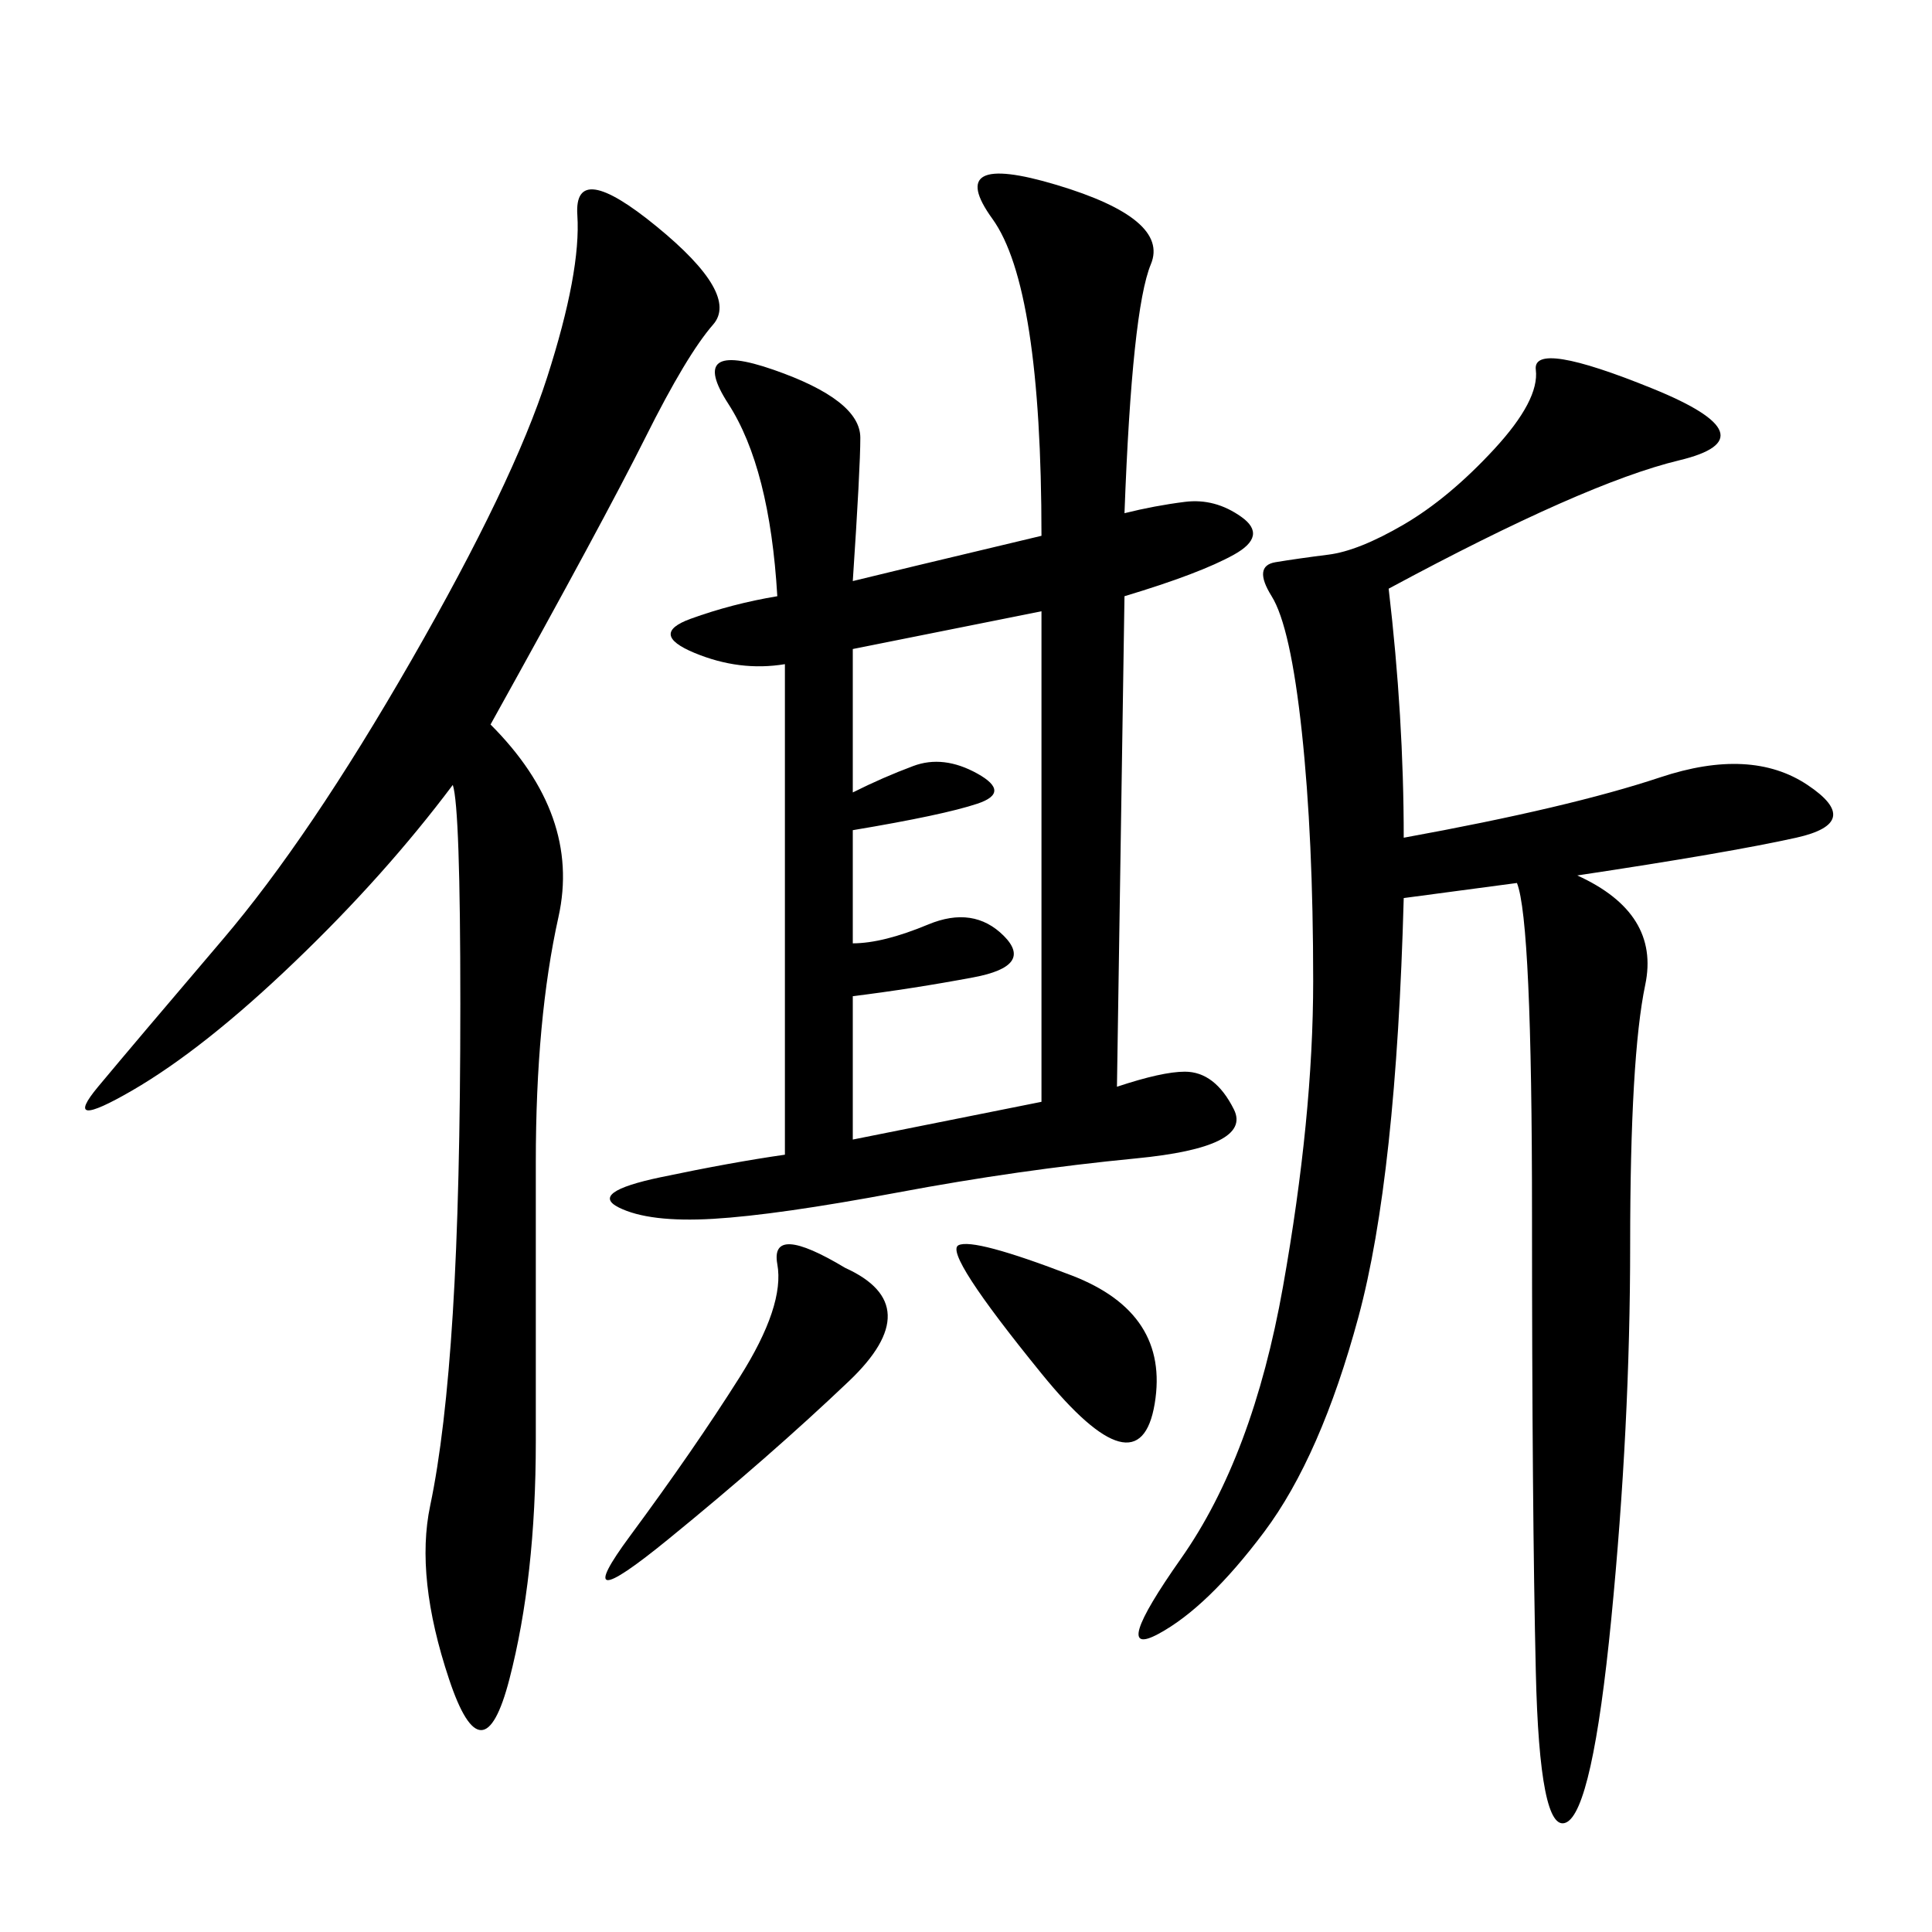 <svg xmlns="http://www.w3.org/2000/svg" xmlns:xlink="http://www.w3.org/1999/xlink" width="300" height="300"><path d="M132.42 90.23Q137.11 89.06 161.72 83.20L161.72 83.20Q161.72 44.53 154.10 33.98Q146.48 23.44 164.06 28.71Q181.64 33.98 178.71 41.02Q175.78 48.05 174.61 79.69L174.61 79.69Q179.30 78.52 183.98 77.93Q188.67 77.34 192.77 80.27Q196.88 83.20 191.60 86.13Q186.33 89.06 174.61 92.58L174.61 92.58L173.44 168.75Q180.47 166.41 183.98 166.41L183.98 166.41Q188.67 166.41 191.60 172.27Q194.53 178.13 176.37 179.88Q158.20 181.64 139.45 185.16Q120.70 188.67 110.74 189.26Q100.78 189.84 96.09 187.50Q91.41 185.16 102.54 182.81Q113.67 180.47 121.88 179.30L121.88 179.30L121.88 103.13Q114.84 104.30 107.81 101.37Q100.78 98.44 107.23 96.09Q113.67 93.75 120.70 92.58L120.70 92.58Q119.53 72.66 113.09 62.70Q106.64 52.73 120.12 57.42Q133.59 62.11 133.59 67.97L133.59 67.97Q133.59 72.66 132.42 90.23L132.42 90.23ZM215.63 91.41Q217.97 111.33 217.97 130.08L217.97 130.08Q243.75 125.39 257.81 120.70Q271.88 116.02 280.66 121.88Q289.45 127.73 278.91 130.08Q268.36 132.42 244.92 135.94L244.92 135.94Q257.81 141.80 255.47 152.93Q253.13 164.06 253.13 193.36L253.13 193.36Q253.13 221.48 250.20 251.37Q247.27 281.25 243.16 283.01Q239.06 284.77 238.48 259.57Q237.89 234.38 237.89 188.67L237.89 188.67Q237.89 142.97 235.55 137.11L235.55 137.11L217.97 139.45Q216.80 182.81 210.94 204.49Q205.08 226.17 196.29 237.89Q187.50 249.61 179.88 253.71Q172.27 257.81 183.40 241.99Q194.53 226.17 199.22 199.80Q203.91 173.44 203.91 152.34L203.91 152.34Q203.91 130.08 202.15 113.67Q200.39 97.27 197.46 92.58Q194.53 87.89 198.05 87.30Q201.56 86.72 206.25 86.13Q210.94 85.55 217.97 81.45Q225 77.34 232.03 69.73Q239.06 62.11 238.48 57.42Q237.89 52.73 256.64 60.35Q275.39 67.97 260.74 71.48Q246.09 75 215.63 91.41L215.63 91.41ZM76.17 112.50Q90.23 126.56 86.72 142.38Q83.20 158.20 83.20 180.47L83.20 180.47L83.20 223.83Q83.20 244.92 79.10 260.74Q75 276.56 69.73 260.74Q64.45 244.92 66.80 233.79Q69.14 222.66 70.31 203.91Q71.48 185.16 71.48 155.86L71.48 155.86Q71.48 125.39 70.31 121.88L70.31 121.88Q59.77 135.94 45.70 149.41Q31.64 162.89 20.51 169.34Q9.38 175.78 15.23 168.75Q21.09 161.72 34.57 145.90Q48.05 130.08 63.87 102.54Q79.69 75 84.96 58.59Q90.23 42.19 89.65 33.40Q89.06 24.61 101.95 35.16Q114.84 45.70 110.74 50.39Q106.64 55.08 100.20 67.97Q93.75 80.86 76.17 112.50L76.17 112.50ZM132.42 123.05Q137.11 120.70 141.80 118.95Q146.48 117.19 151.76 120.12Q157.03 123.05 151.76 124.80Q146.48 126.56 132.42 128.91L132.42 128.91L132.42 146.48Q137.11 146.48 144.14 143.55Q151.17 140.63 155.86 145.31Q160.55 150 151.17 151.76Q141.80 153.52 132.42 154.69L132.42 154.69L132.42 176.95L161.72 171.09L161.72 94.92L132.42 100.78L132.42 123.05ZM131.25 196.88Q144.14 202.73 131.84 214.45Q119.53 226.17 103.71 239.06Q87.89 251.95 97.85 238.48Q107.81 225 114.84 213.87Q121.88 202.73 120.70 196.29Q119.53 189.84 131.25 196.88L131.25 196.88ZM166.41 198.05Q181.64 203.91 179.30 217.97Q176.95 232.03 161.72 213.28Q146.48 194.53 148.83 193.36Q151.17 192.19 166.41 198.05L166.41 198.05Z"/></svg>